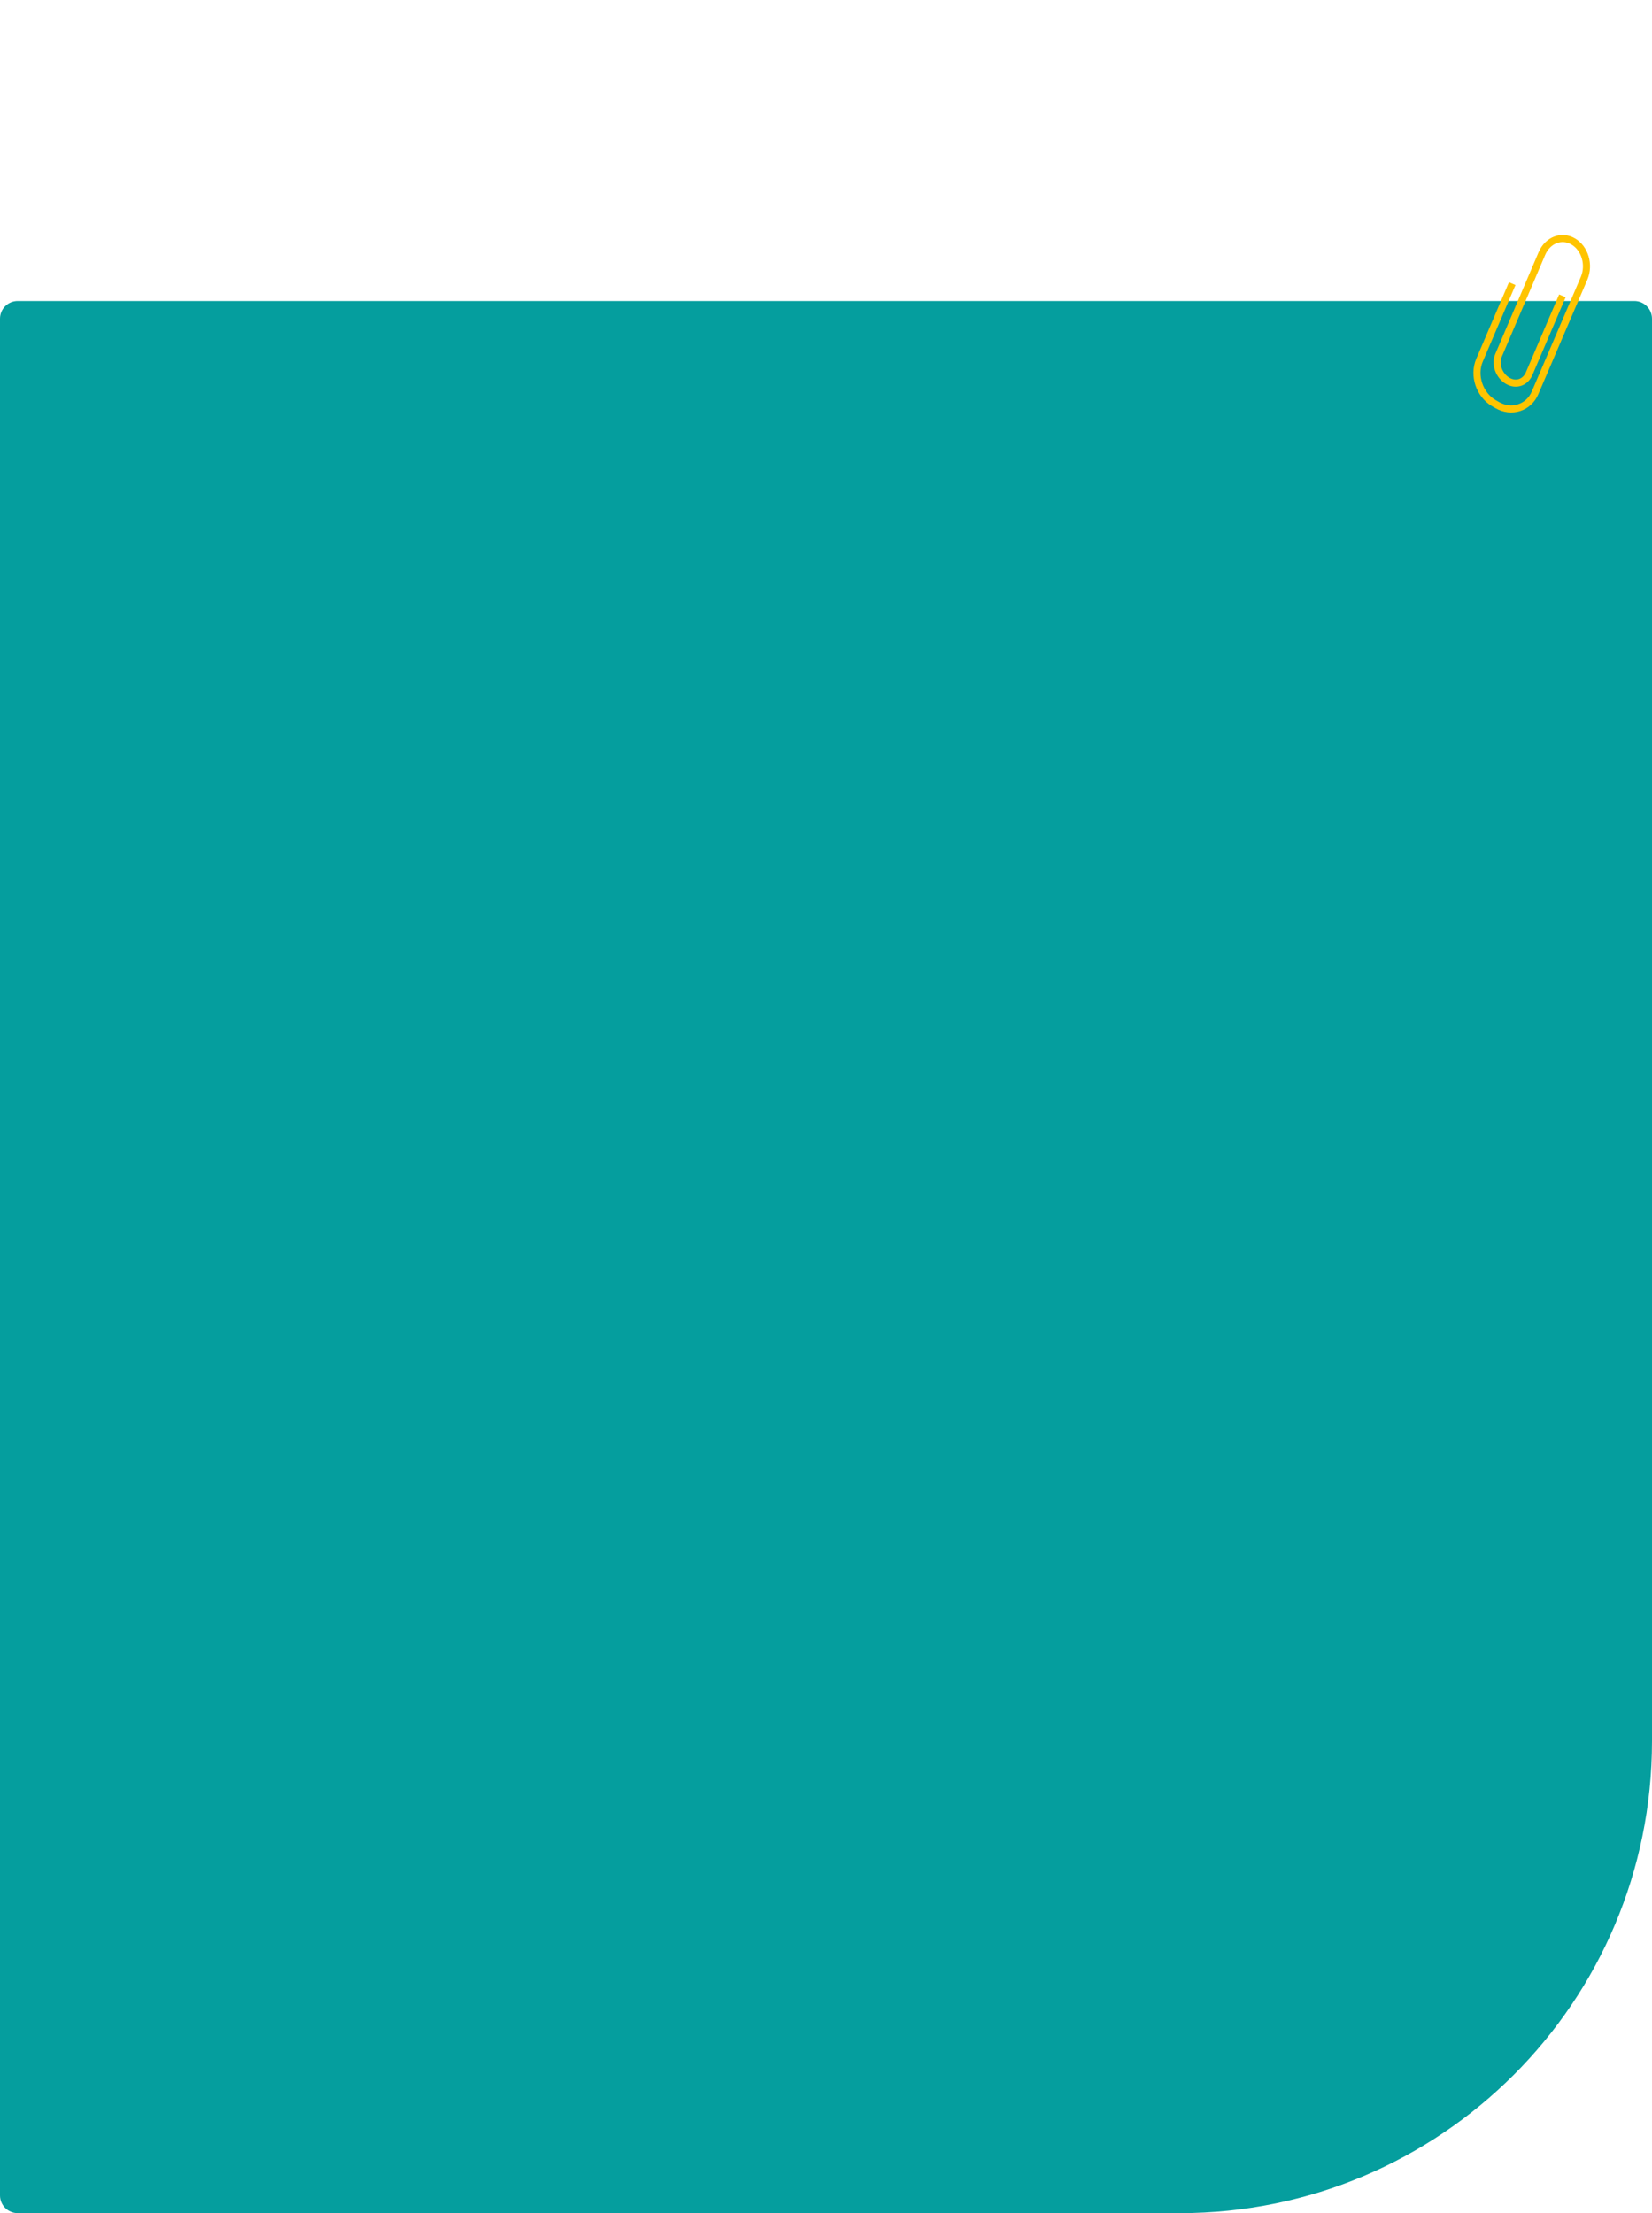<?xml version="1.0" encoding="UTF-8"?> <svg xmlns="http://www.w3.org/2000/svg" width="280" height="375" viewBox="0 0 280 375" fill="none"> <path d="M0 54.001C0 52.344 1.343 51.001 3 51.001H277C278.657 51.001 280 52.344 280 54.001V295.001C280 339.183 244.183 375 200 375H3C1.343 375 0 373.657 0 372V54.001Z" fill="#059E9E"></path> <path d="M264.812 50.127L259.181 63.302C258.548 64.773 257.005 65.376 255.545 64.53C254.084 63.684 253.34 61.722 253.972 60.251L261.345 42.946C262.329 40.657 264.709 39.756 266.672 40.927C268.635 42.098 269.446 44.848 268.501 47.125L260.199 66.512C259.114 69.116 256.183 70.039 253.749 68.629L253.208 68.315C250.773 66.905 249.647 63.632 250.771 61.017L256.308 48.06" stroke="#FFC400" stroke-width="1.2"></path> </svg> 